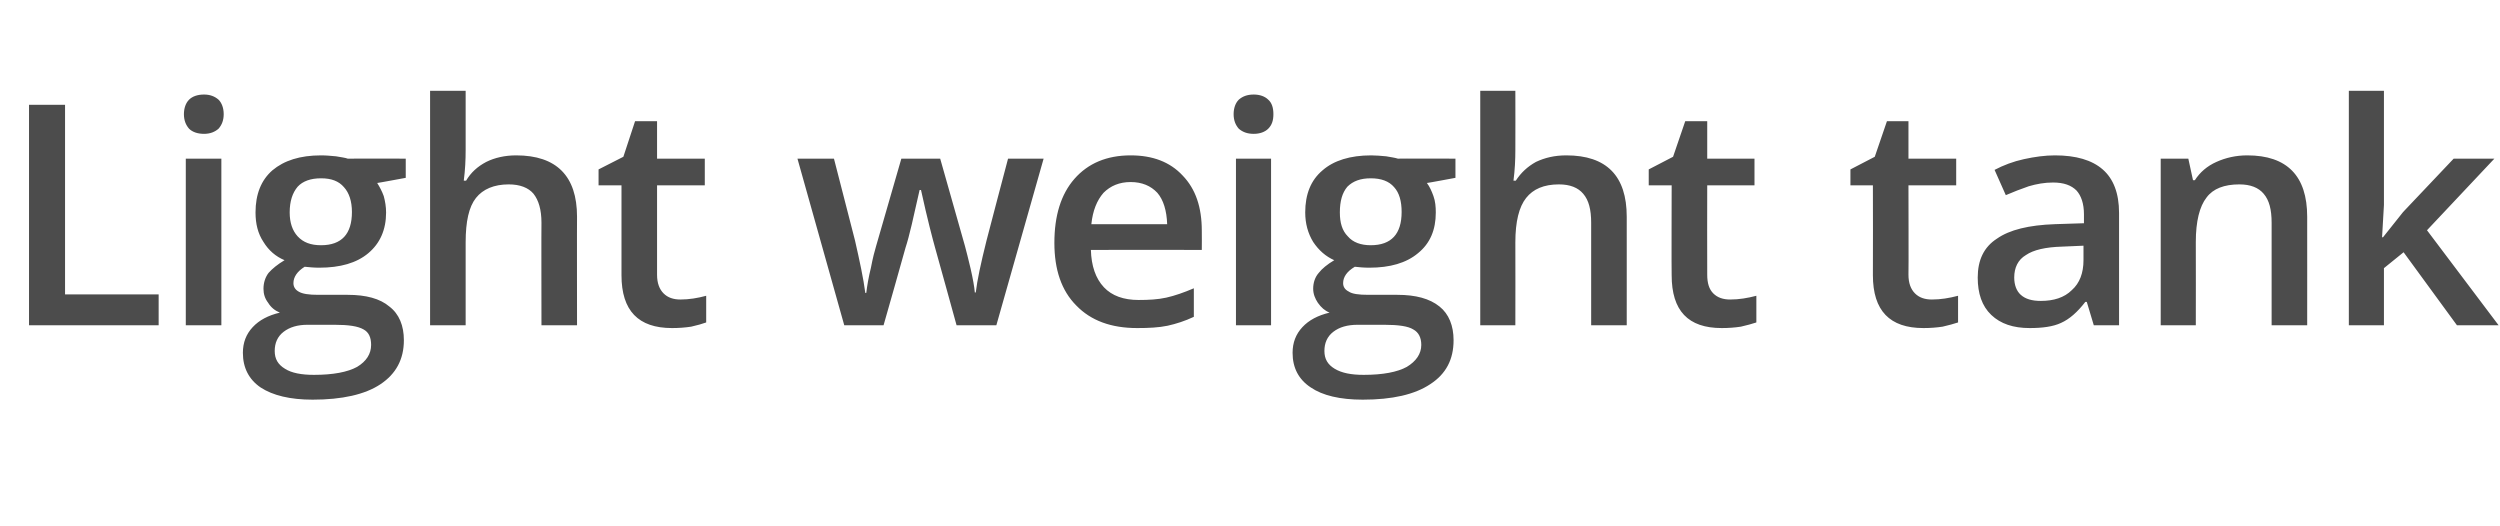 <?xml version="1.0" standalone="no"?><!DOCTYPE svg PUBLIC "-//W3C//DTD SVG 1.1//EN" "http://www.w3.org/Graphics/SVG/1.1/DTD/svg11.dtd"><svg xmlns="http://www.w3.org/2000/svg" version="1.1" width="534.2px" height="112.3px" viewBox="0 -19 534.2 112.3" style="top:-19px">  <desc>Light weight tank</desc>  <defs/>  <g id="Polygon85827">    <path d="M 6.2 50.5 L 6.2 3.4 L 13.9 3.4 L 13.9 43.9 L 33.9 43.9 L 33.9 50.5 L 6.2 50.5 Z M 47.3 50.5 L 39.7 50.5 L 39.7 14.9 L 47.3 14.9 L 47.3 50.5 Z M 39.3 5.4 C 39.3 4.1 39.7 3 40.4 2.3 C 41.1 1.6 42.2 1.2 43.6 1.2 C 44.9 1.2 45.9 1.6 46.7 2.3 C 47.4 3 47.8 4.1 47.8 5.4 C 47.8 6.7 47.4 7.7 46.7 8.5 C 45.9 9.2 44.9 9.6 43.6 9.6 C 42.2 9.6 41.1 9.2 40.4 8.5 C 39.7 7.7 39.3 6.7 39.3 5.4 Z M 86.7 14.9 L 86.7 19 C 86.7 19 80.57 20.14 80.6 20.1 C 81.1 20.9 81.6 21.8 82 22.9 C 82.3 24 82.5 25.2 82.5 26.4 C 82.5 30.1 81.2 33 78.7 35.1 C 76.2 37.2 72.7 38.2 68.2 38.2 C 67.1 38.2 66.1 38.1 65.1 38 C 63.5 39 62.7 40.2 62.7 41.5 C 62.7 42.3 63.1 42.9 63.8 43.3 C 64.6 43.8 66 44 68 44 C 68 44 74.3 44 74.3 44 C 78.2 44 81.2 44.8 83.2 46.5 C 85.3 48.1 86.3 50.6 86.3 53.7 C 86.3 57.8 84.6 60.9 81.3 63.1 C 78 65.3 73.1 66.4 66.8 66.4 C 62 66.4 58.3 65.5 55.7 63.8 C 53.2 62.1 51.9 59.6 51.9 56.4 C 51.9 54.2 52.6 52.4 54 50.9 C 55.4 49.4 57.3 48.4 59.8 47.8 C 58.8 47.4 57.9 46.7 57.3 45.7 C 56.6 44.8 56.3 43.8 56.3 42.7 C 56.3 41.4 56.7 40.2 57.4 39.3 C 58.2 38.4 59.3 37.5 60.8 36.6 C 58.9 35.8 57.4 34.5 56.3 32.7 C 55.1 30.9 54.6 28.8 54.6 26.4 C 54.6 22.5 55.8 19.5 58.2 17.4 C 60.7 15.3 64.1 14.2 68.6 14.2 C 69.7 14.2 70.7 14.3 71.8 14.4 C 72.9 14.6 73.8 14.7 74.3 14.9 C 74.32 14.86 86.7 14.9 86.7 14.9 Z M 58.7 56 C 58.7 57.7 59.4 58.9 60.9 59.8 C 62.3 60.7 64.4 61.1 67.1 61.1 C 71.2 61.1 74.3 60.5 76.3 59.4 C 78.3 58.2 79.3 56.6 79.3 54.7 C 79.3 53.1 78.8 52 77.7 51.4 C 76.5 50.7 74.5 50.4 71.5 50.4 C 71.5 50.4 65.7 50.4 65.7 50.4 C 63.6 50.4 61.9 50.9 60.6 51.9 C 59.3 52.9 58.7 54.3 58.7 56 Z M 61.9 26.4 C 61.9 28.6 62.5 30.3 63.6 31.5 C 64.8 32.8 66.4 33.4 68.6 33.4 C 73 33.4 75.2 31 75.2 26.3 C 75.2 24 74.6 22.2 73.5 21 C 72.4 19.7 70.8 19.1 68.6 19.1 C 66.4 19.1 64.7 19.7 63.6 20.9 C 62.5 22.2 61.9 24 61.9 26.4 Z M 123.3 50.5 L 115.7 50.5 C 115.7 50.5 115.66 28.58 115.7 28.6 C 115.7 25.8 115.1 23.8 114 22.4 C 112.9 21.1 111.1 20.4 108.7 20.4 C 105.6 20.4 103.2 21.4 101.7 23.3 C 100.2 25.2 99.5 28.3 99.5 32.8 C 99.48 32.81 99.5 50.5 99.5 50.5 L 91.9 50.5 L 91.9 0.4 L 99.5 0.4 C 99.5 0.4 99.48 13.08 99.5 13.1 C 99.5 15.1 99.4 17.3 99.1 19.6 C 99.1 19.6 99.6 19.6 99.6 19.6 C 100.6 17.9 102 16.6 103.9 15.6 C 105.7 14.7 107.9 14.2 110.3 14.2 C 118.9 14.2 123.3 18.6 123.3 27.3 C 123.27 27.26 123.3 50.5 123.3 50.5 Z M 145.4 45 C 147.2 45 149.1 44.7 150.9 44.2 C 150.9 44.2 150.9 49.9 150.9 49.9 C 150.1 50.2 149 50.5 147.7 50.8 C 146.4 51 145 51.1 143.6 51.1 C 136.4 51.1 132.8 47.4 132.8 39.8 C 132.81 39.8 132.8 20.6 132.8 20.6 L 127.9 20.6 L 127.9 17.2 L 133.2 14.5 L 135.7 6.9 L 140.4 6.9 L 140.4 14.9 L 150.6 14.9 L 150.6 20.6 L 140.4 20.6 C 140.4 20.6 140.42 39.67 140.4 39.7 C 140.4 41.5 140.9 42.8 141.8 43.7 C 142.7 44.6 143.9 45 145.4 45 Z M 204.4 50.5 C 204.4 50.5 199.81 33.87 199.8 33.9 C 199.3 32.1 198.2 28 196.8 21.6 C 196.8 21.6 196.5 21.6 196.5 21.6 C 195.2 27.4 194.3 31.5 193.5 33.9 C 193.53 33.93 188.8 50.5 188.8 50.5 L 180.4 50.5 L 170.4 14.9 L 178.2 14.9 C 178.2 14.9 182.7 32.42 182.7 32.4 C 183.7 36.8 184.5 40.5 184.9 43.6 C 184.9 43.6 185.1 43.6 185.1 43.6 C 185.3 42 185.6 40.2 186.1 38.2 C 186.5 36.1 186.9 34.6 187.2 33.6 C 187.21 33.61 192.6 14.9 192.6 14.9 L 200.9 14.9 C 200.9 14.9 206.19 33.61 206.2 33.6 C 206.5 34.7 206.9 36.3 207.4 38.4 C 207.9 40.6 208.2 42.3 208.3 43.5 C 208.3 43.5 208.5 43.5 208.5 43.5 C 208.8 40.9 209.6 37.2 210.8 32.4 C 210.77 32.42 215.4 14.9 215.4 14.9 L 223 14.9 L 212.9 50.5 L 204.4 50.5 Z M 243 51.1 C 237.4 51.1 233.1 49.5 230 46.3 C 226.8 43.1 225.3 38.6 225.3 32.9 C 225.3 27.1 226.7 22.5 229.6 19.2 C 232.5 15.9 236.5 14.2 241.6 14.2 C 246.3 14.2 250 15.6 252.7 18.5 C 255.5 21.4 256.8 25.3 256.8 30.3 C 256.83 30.29 256.8 34.4 256.8 34.4 C 256.8 34.4 233.08 34.39 233.1 34.4 C 233.2 37.8 234.1 40.5 235.9 42.4 C 237.6 44.2 240.1 45.1 243.3 45.1 C 245.4 45.1 247.4 45 249.2 44.6 C 251 44.2 253 43.5 255.1 42.6 C 255.1 42.6 255.1 48.7 255.1 48.7 C 253.2 49.6 251.3 50.2 249.5 50.6 C 247.6 51 245.4 51.1 243 51.1 Z M 241.6 19.9 C 239.2 19.9 237.3 20.7 235.8 22.2 C 234.4 23.8 233.5 26 233.2 28.9 C 233.2 28.9 249.4 28.9 249.4 28.9 C 249.3 26 248.6 23.7 247.3 22.2 C 245.9 20.7 244 19.9 241.6 19.9 Z M 271.6 50.5 L 264.1 50.5 L 264.1 14.9 L 271.6 14.9 L 271.6 50.5 Z M 263.6 5.4 C 263.6 4.1 264 3 264.7 2.3 C 265.5 1.6 266.5 1.2 267.9 1.2 C 269.2 1.2 270.3 1.6 271 2.3 C 271.8 3 272.1 4.1 272.1 5.4 C 272.1 6.7 271.8 7.7 271 8.5 C 270.3 9.2 269.2 9.6 267.9 9.6 C 266.5 9.6 265.5 9.2 264.7 8.5 C 264 7.7 263.6 6.7 263.6 5.4 Z M 311 14.9 L 311 19 C 311 19 304.92 20.14 304.9 20.1 C 305.5 20.9 305.9 21.8 306.3 22.9 C 306.7 24 306.8 25.2 306.8 26.4 C 306.8 30.1 305.6 33 303 35.1 C 300.5 37.2 297 38.2 292.6 38.2 C 291.4 38.2 290.4 38.1 289.5 38 C 287.8 39 287 40.2 287 41.5 C 287 42.3 287.4 42.9 288.2 43.3 C 288.9 43.8 290.3 44 292.4 44 C 292.4 44 298.6 44 298.6 44 C 302.5 44 305.5 44.8 307.6 46.5 C 309.6 48.1 310.6 50.6 310.6 53.7 C 310.6 57.8 309 60.9 305.6 63.1 C 302.3 65.3 297.5 66.4 291.2 66.4 C 286.3 66.4 282.6 65.5 280.1 63.8 C 277.5 62.1 276.2 59.6 276.2 56.4 C 276.2 54.2 276.9 52.4 278.3 50.9 C 279.7 49.4 281.6 48.4 284.1 47.8 C 283.1 47.4 282.3 46.7 281.6 45.7 C 281 44.8 280.6 43.8 280.6 42.7 C 280.6 41.4 281 40.2 281.8 39.3 C 282.5 38.4 283.6 37.5 285.1 36.6 C 283.3 35.8 281.8 34.5 280.6 32.7 C 279.5 30.9 278.9 28.8 278.9 26.4 C 278.9 22.5 280.1 19.5 282.6 17.4 C 285 15.3 288.5 14.2 293 14.2 C 294 14.2 295.1 14.3 296.2 14.4 C 297.3 14.6 298.1 14.7 298.7 14.9 C 298.66 14.86 311 14.9 311 14.9 Z M 283 56 C 283 57.7 283.7 58.9 285.2 59.8 C 286.7 60.7 288.7 61.1 291.4 61.1 C 295.5 61.1 298.6 60.5 300.6 59.4 C 302.6 58.2 303.7 56.6 303.7 54.7 C 303.7 53.1 303.1 52 302 51.4 C 300.9 50.7 298.8 50.4 295.8 50.4 C 295.8 50.4 290.1 50.4 290.1 50.4 C 287.9 50.4 286.2 50.9 284.9 51.9 C 283.6 52.9 283 54.3 283 56 Z M 286.3 26.4 C 286.3 28.6 286.8 30.3 288 31.5 C 289.1 32.8 290.8 33.4 292.9 33.4 C 297.3 33.4 299.5 31 299.5 26.3 C 299.5 24 299 22.2 297.9 21 C 296.8 19.7 295.1 19.1 292.9 19.1 C 290.7 19.1 289.1 19.7 287.9 20.9 C 286.8 22.2 286.3 24 286.3 26.4 Z M 347.6 50.5 L 340 50.5 C 340 50.5 340 28.58 340 28.6 C 340 25.8 339.5 23.8 338.3 22.4 C 337.2 21.1 335.5 20.4 333.1 20.4 C 329.9 20.4 327.6 21.4 326.1 23.3 C 324.6 25.2 323.8 28.3 323.8 32.8 C 323.83 32.81 323.8 50.5 323.8 50.5 L 316.3 50.5 L 316.3 0.4 L 323.8 0.4 C 323.8 0.4 323.83 13.08 323.8 13.1 C 323.8 15.1 323.7 17.3 323.4 19.6 C 323.4 19.6 323.9 19.6 323.9 19.6 C 325 17.9 326.4 16.6 328.2 15.6 C 330.1 14.7 332.2 14.2 334.7 14.2 C 343.3 14.2 347.6 18.6 347.6 27.3 C 347.61 27.26 347.6 50.5 347.6 50.5 Z M 369.7 45 C 371.6 45 373.4 44.7 375.3 44.2 C 375.3 44.2 375.3 49.9 375.3 49.9 C 374.4 50.2 373.3 50.5 372 50.8 C 370.7 51 369.3 51.1 367.9 51.1 C 360.7 51.1 357.2 47.4 357.2 39.8 C 357.15 39.8 357.2 20.6 357.2 20.6 L 352.3 20.6 L 352.3 17.2 L 357.5 14.5 L 360.1 6.9 L 364.8 6.9 L 364.8 14.9 L 374.9 14.9 L 374.9 20.6 L 364.8 20.6 C 364.8 20.6 364.76 39.67 364.8 39.7 C 364.8 41.5 365.2 42.8 366.1 43.7 C 367 44.6 368.2 45 369.7 45 Z M 412.8 45 C 414.7 45 416.5 44.7 418.4 44.2 C 418.4 44.2 418.4 49.9 418.4 49.9 C 417.5 50.2 416.4 50.5 415.1 50.8 C 413.8 51 412.4 51.1 411 51.1 C 403.8 51.1 400.2 47.4 400.2 39.8 C 400.24 39.8 400.2 20.6 400.2 20.6 L 395.4 20.6 L 395.4 17.2 L 400.6 14.5 L 403.2 6.9 L 407.8 6.9 L 407.8 14.9 L 418 14.9 L 418 20.6 L 407.8 20.6 C 407.8 20.6 407.85 39.67 407.8 39.7 C 407.8 41.5 408.3 42.8 409.2 43.7 C 410.1 44.6 411.3 45 412.8 45 Z M 447.4 50.5 L 445.9 45.5 C 445.9 45.5 445.6 45.54 445.6 45.5 C 443.9 47.7 442.2 49.2 440.4 50 C 438.7 50.8 436.4 51.1 433.7 51.1 C 430.2 51.1 427.5 50.2 425.5 48.3 C 423.5 46.4 422.6 43.7 422.6 40.3 C 422.6 36.6 423.9 33.8 426.7 32 C 429.4 30.1 433.5 29.1 439.1 28.9 C 439.12 28.91 445.3 28.7 445.3 28.7 C 445.3 28.7 445.28 26.81 445.3 26.8 C 445.3 24.5 444.7 22.8 443.7 21.7 C 442.6 20.6 441 20 438.7 20 C 436.9 20 435.2 20.3 433.5 20.8 C 431.8 21.4 430.2 22 428.6 22.7 C 428.6 22.7 426.2 17.3 426.2 17.3 C 428.1 16.3 430.2 15.5 432.5 15 C 434.8 14.5 437 14.2 439.1 14.2 C 443.6 14.2 447 15.2 449.3 17.2 C 451.6 19.2 452.8 22.3 452.8 26.5 C 452.79 26.49 452.8 50.5 452.8 50.5 L 447.4 50.5 Z M 436.1 45.3 C 438.8 45.3 441.1 44.6 442.7 43 C 444.4 41.5 445.2 39.3 445.2 36.6 C 445.21 36.58 445.2 33.5 445.2 33.5 C 445.2 33.5 440.64 33.68 440.6 33.7 C 437.1 33.8 434.5 34.4 432.9 35.5 C 431.2 36.5 430.4 38.2 430.4 40.3 C 430.4 41.9 430.9 43.2 431.8 44 C 432.8 44.9 434.2 45.3 436.1 45.3 Z M 493 50.5 L 485.4 50.5 C 485.4 50.5 485.4 28.58 485.4 28.6 C 485.4 25.8 484.9 23.8 483.7 22.4 C 482.6 21.1 480.9 20.4 478.5 20.4 C 475.3 20.4 472.9 21.3 471.5 23.2 C 470 25.1 469.2 28.3 469.2 32.7 C 469.23 32.74 469.2 50.5 469.2 50.5 L 461.7 50.5 L 461.7 14.9 L 467.6 14.9 L 468.6 19.5 C 468.6 19.5 469.03 19.53 469 19.5 C 470.1 17.8 471.6 16.5 473.6 15.6 C 475.6 14.7 477.8 14.2 480.2 14.2 C 488.7 14.2 493 18.6 493 27.3 C 493.01 27.26 493 50.5 493 50.5 Z M 509.2 31.7 L 513.5 26.3 L 524.3 14.9 L 533 14.9 L 518.6 30.2 L 533.9 50.5 L 525 50.5 L 513.6 34.9 L 509.4 38.3 L 509.4 50.5 L 501.9 50.5 L 501.9 0.4 L 509.4 0.4 L 509.4 24.8 L 509 31.7 L 509.2 31.7 Z " stroke="none" fill="#4c4c4c"/>  </g></svg>